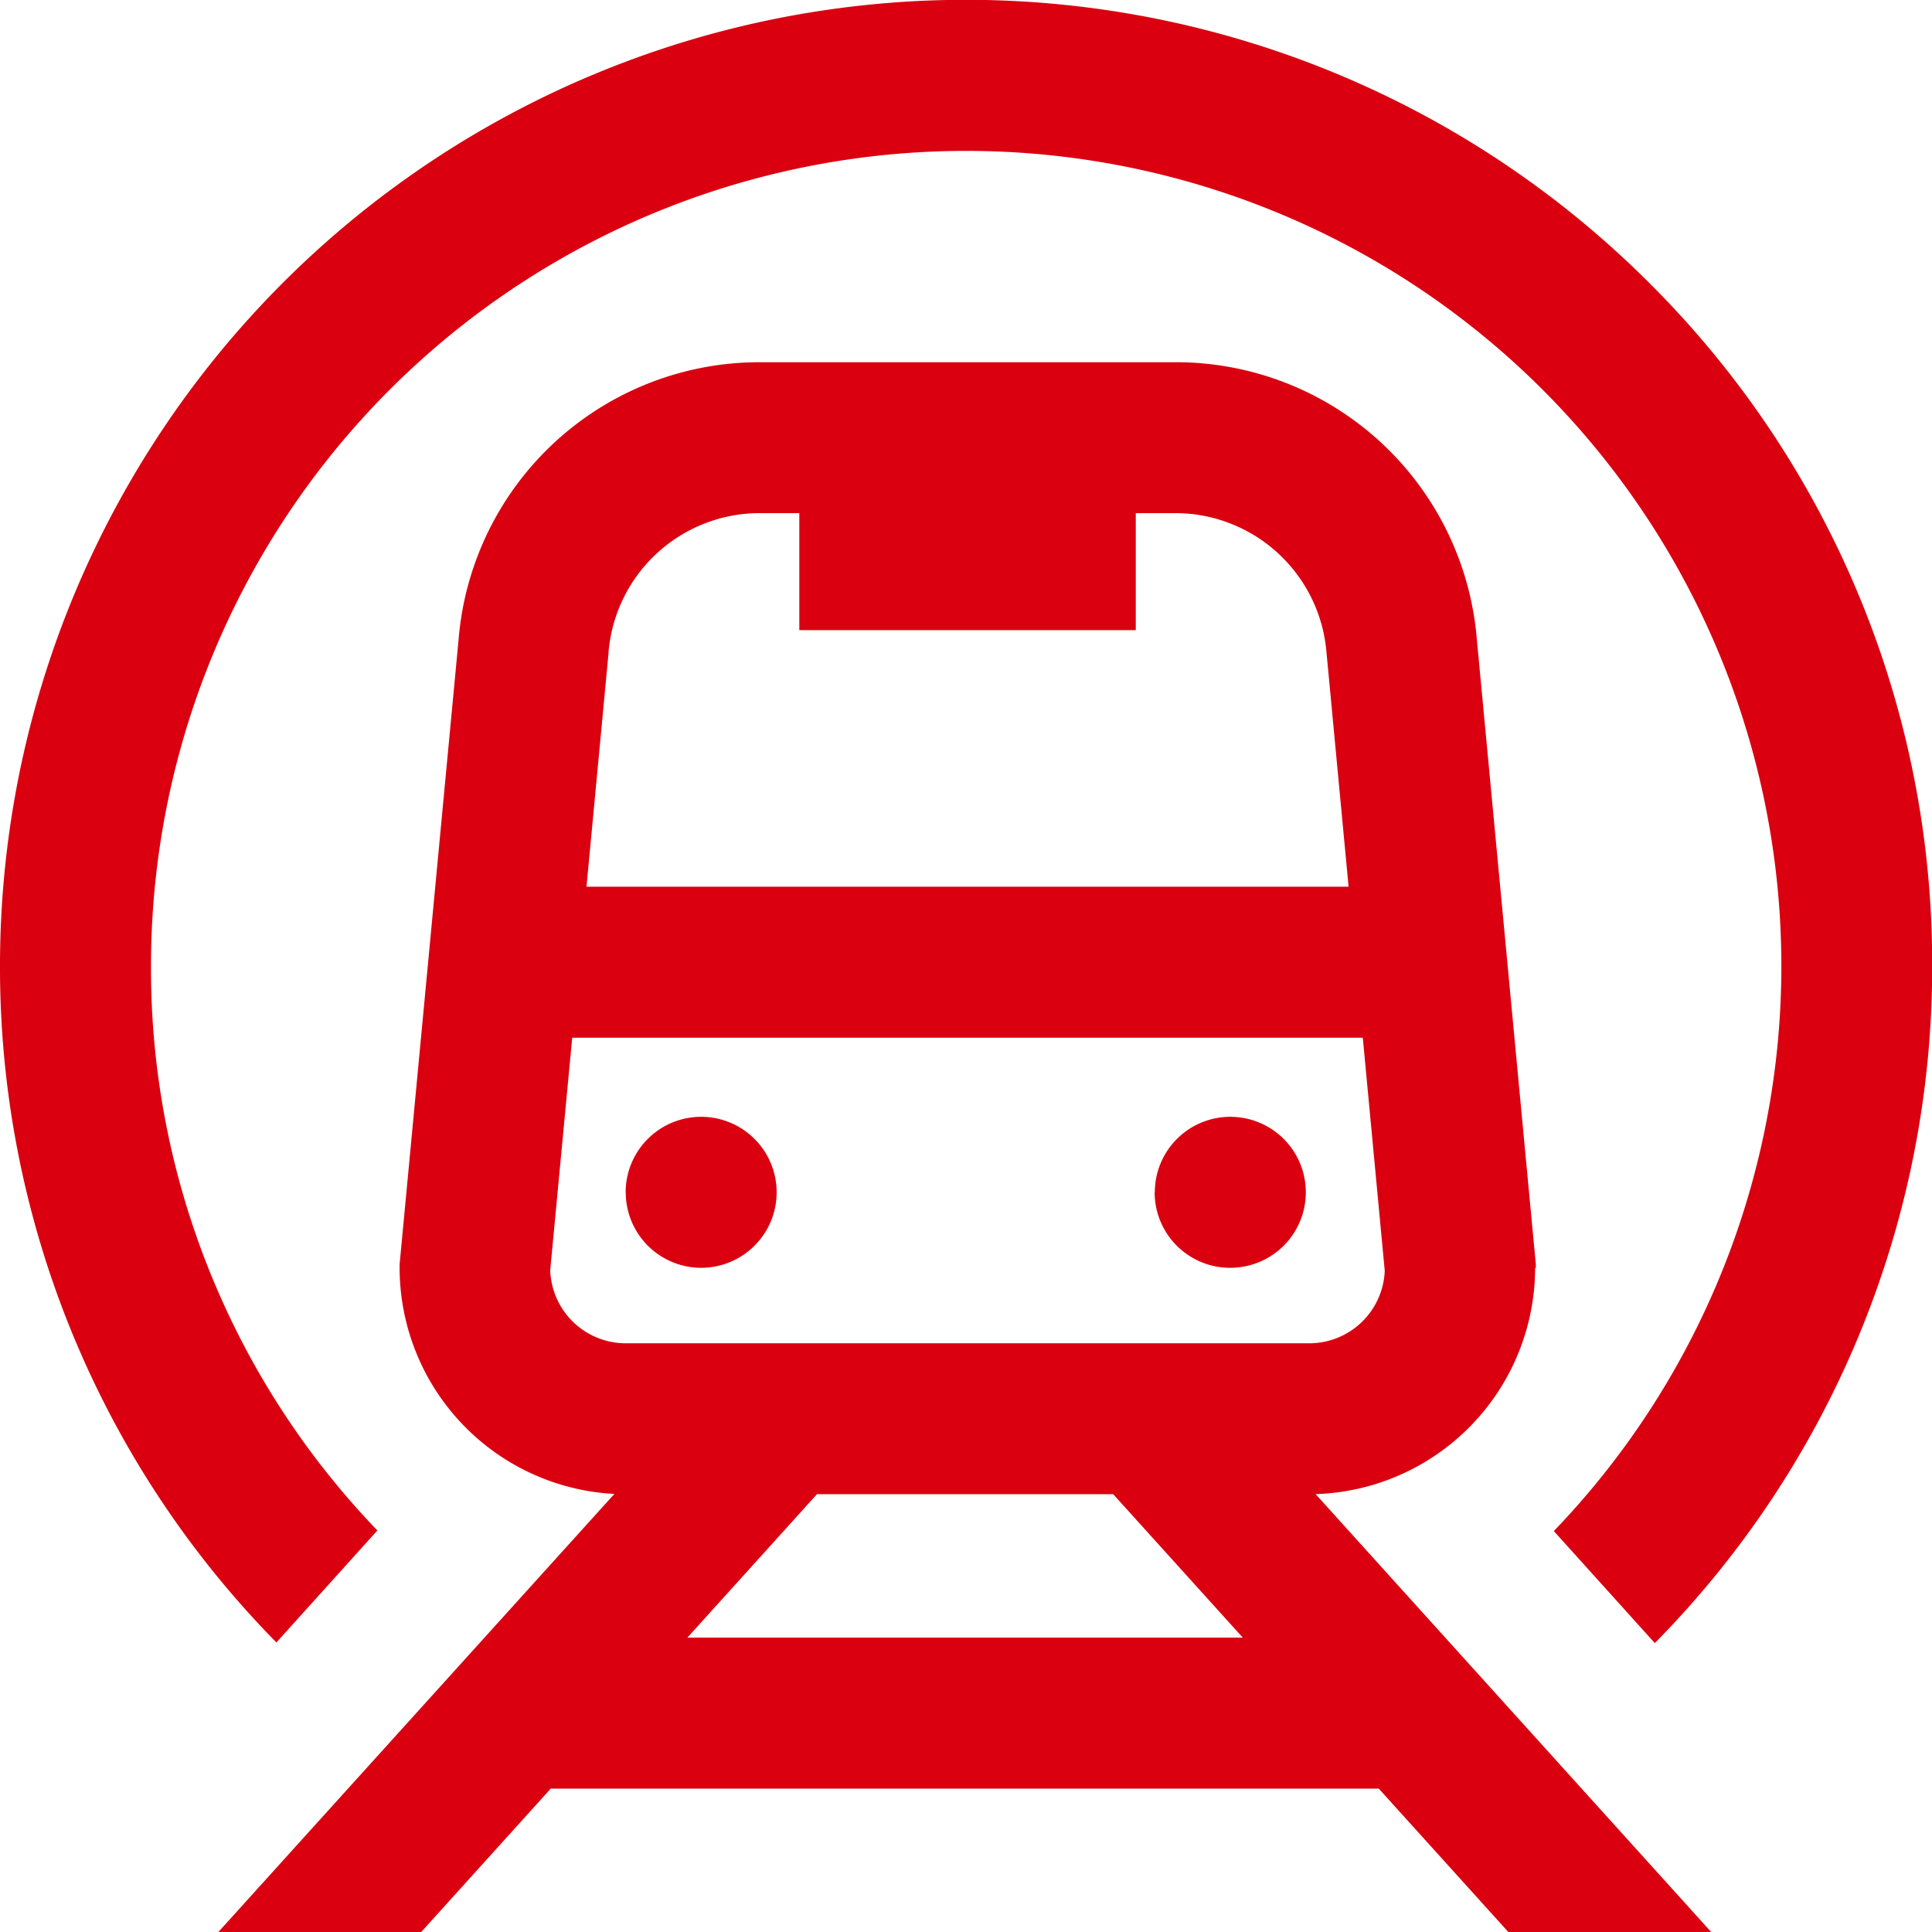 <svg xmlns="http://www.w3.org/2000/svg" width="21.906" height="21.906" viewBox="0 0 21.906 21.906">
  <path id="subway" d="M17.414,14.377v-.04L16.745,7.25a3.423,3.423,0,0,0-3.411-3.141H8.607A3.423,3.423,0,0,0,5.2,7.25l-.669,7.087v.04a2.57,2.57,0,0,0,2.435,2.564L2.476,21.908h2.3l1.469-1.626h9.388l1.469,1.626h2.3l-4.485-4.965a2.57,2.57,0,0,0,2.489-2.565ZM6.9,7.394A1.721,1.721,0,0,1,8.607,5.82h.456V7.147h3.815V5.82h.456a1.721,1.721,0,0,1,1.706,1.574l.251,2.662H6.65l.25-2.65Zm-.662,7.017.25-2.643h8.964l.249,2.643a.857.857,0,0,1-.855.822H7.094a.857.857,0,0,1-.855-.822ZM7.794,18.57l1.469-1.626h3.359l1.469,1.626Zm-.7-5.049a.856.856,0,1,1,.856.856A.856.856,0,0,1,7.095,13.522Zm6,0a.856.856,0,1,1,.856.856A.856.856,0,0,1,13.092,13.522Zm8.814-2.567a10.911,10.911,0,0,1-3.145,7.678l-1.145-1.27A9.243,9.243,0,1,0,1.712,10.955a9.184,9.184,0,0,0,2.567,6.4l-1.145,1.27A10.913,10.913,0,0,1,0,10.955,10.953,10.953,0,0,1,18.7,3.21a10.881,10.881,0,0,1,3.208,7.745Zm0,0" transform="translate(0 -0.002)" fill="#da0010"/>
</svg>
